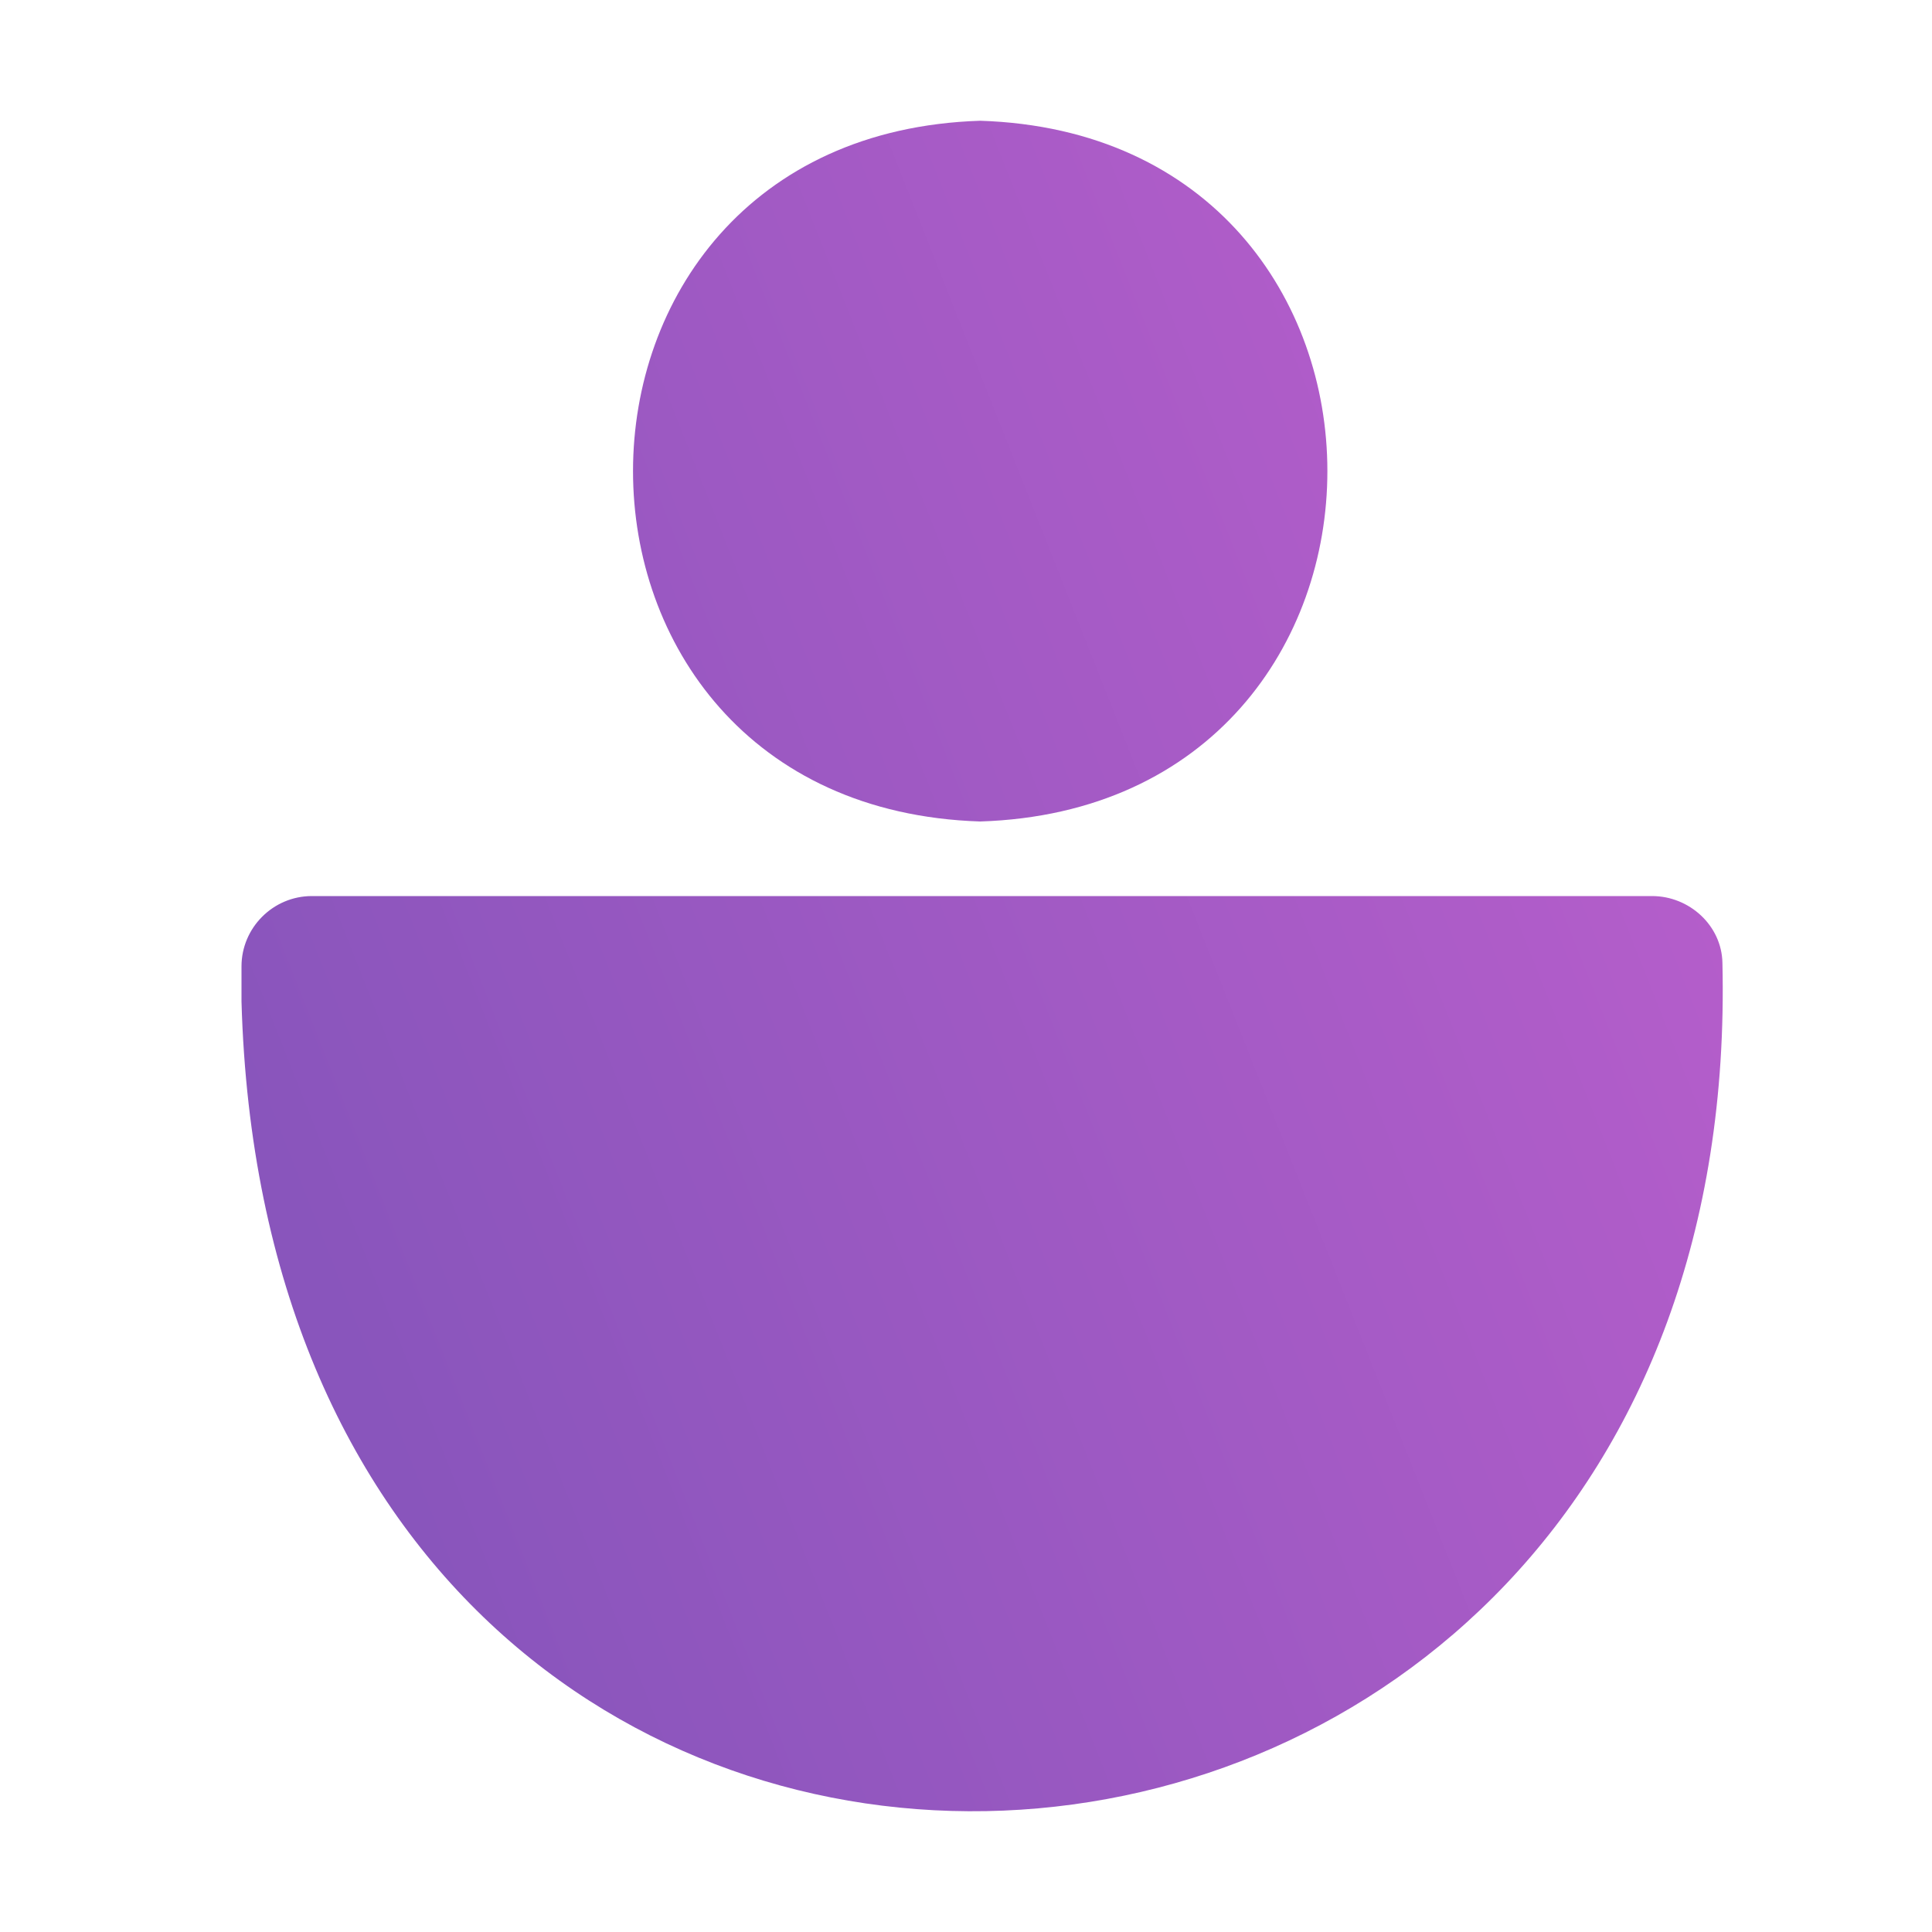 <svg xmlns="http://www.w3.org/2000/svg" width="40" height="40" viewBox="0 0 40 40" fill="none"><g clip-path="url(#clip0_1765_4730)"><path d="M20.294 2.5C29.878 2.806 29.878 16.701 20.294 17.008C10.71 16.702 10.71 2.806 20.294 2.5ZM5 20.736C5.655 44.071 36.186 42.337 35.661 19.935C35.647 19.163 34.977 18.552 34.205 18.552H6.457C5.655 18.552 5 19.207 5 20.008V20.736Z" fill="url(#paint0_linear_1765_4730)"></path></g><defs><linearGradient id="paint0_linear_1765_4730" x1="0.625" y1="11.25" x2="37.045" y2="-3.155" gradientUnits="userSpaceOnUse"><stop stop-color="#8955BC"></stop><stop offset="1" stop-color="#C260CF"></stop></linearGradient><clipPath id="clip0_1765_4730"><rect width="40" height="40" fill="white"></rect></clipPath></defs></svg>